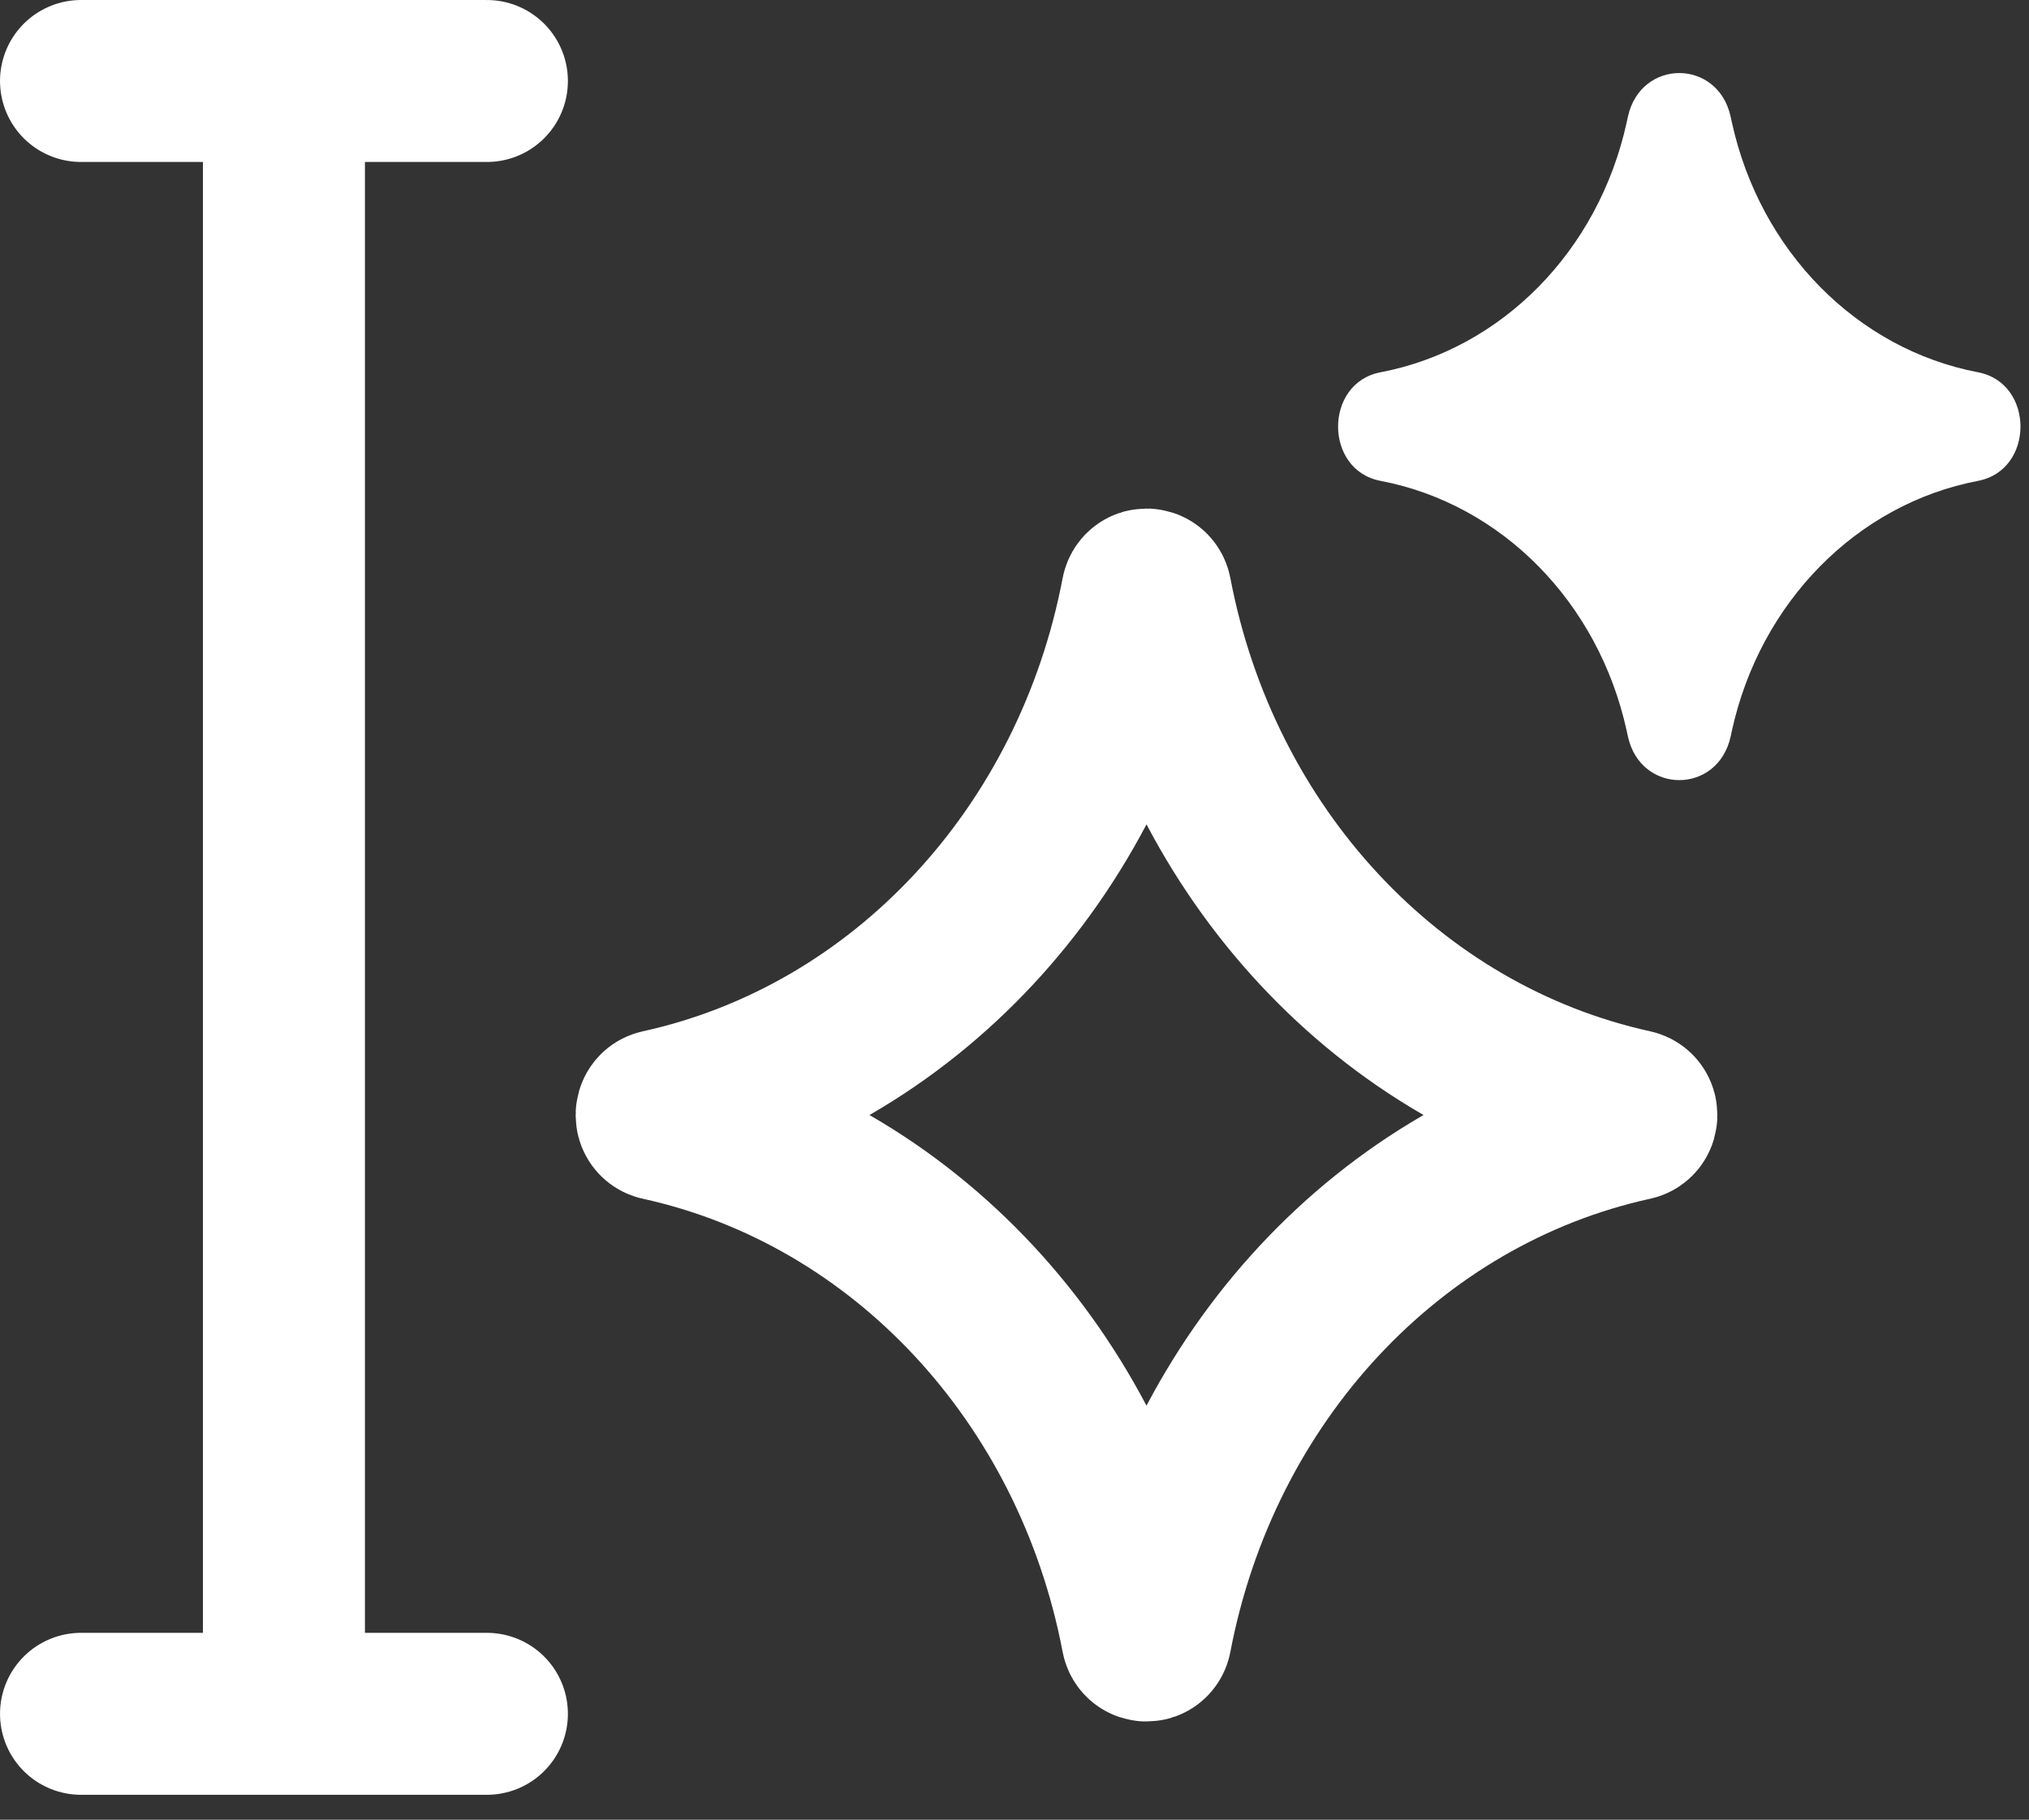 <svg width="68" height="61" viewBox="0 0 68 61" fill="none" xmlns="http://www.w3.org/2000/svg">
<rect x="0" y="0" width="68" height="61" fill="#333333" stroke="none"/>
<path d="M38.28 19.888C38.312 19.72 38.536 19.72 38.568 19.888C40.231 28.617 46.589 35.439 54.724 37.223C54.881 37.258 54.881 37.498 54.724 37.532C46.589 39.316 40.231 46.138 38.568 54.867C38.536 55.035 38.312 55.035 38.28 54.867C36.617 46.138 30.26 39.316 22.124 37.532C21.967 37.498 21.967 37.258 22.124 37.223C30.26 35.439 36.617 28.617 38.28 19.888Z" stroke="white" stroke-width="5.429"/>
<path d="M9.516 2.715V57.45M2.715 2.715H16.318M2.715 57.45H16.318" stroke="white" stroke-width="5.429" stroke-linecap="round"/>
<path d="M54.558 3.912C54.986 1.961 57.574 1.961 58.001 3.912L58.042 4.1C58.986 8.411 62.231 11.705 66.294 12.48C68.188 12.842 68.188 15.758 66.294 16.119C62.231 16.894 58.986 20.189 58.042 24.499L58.001 24.688C57.574 26.639 54.986 26.639 54.558 24.688L54.517 24.499C53.573 20.189 50.329 16.894 46.265 16.119C44.371 15.758 44.371 12.842 46.265 12.48C50.329 11.705 53.573 8.411 54.517 4.1L54.558 3.912Z" fill="white"/>
</svg>

